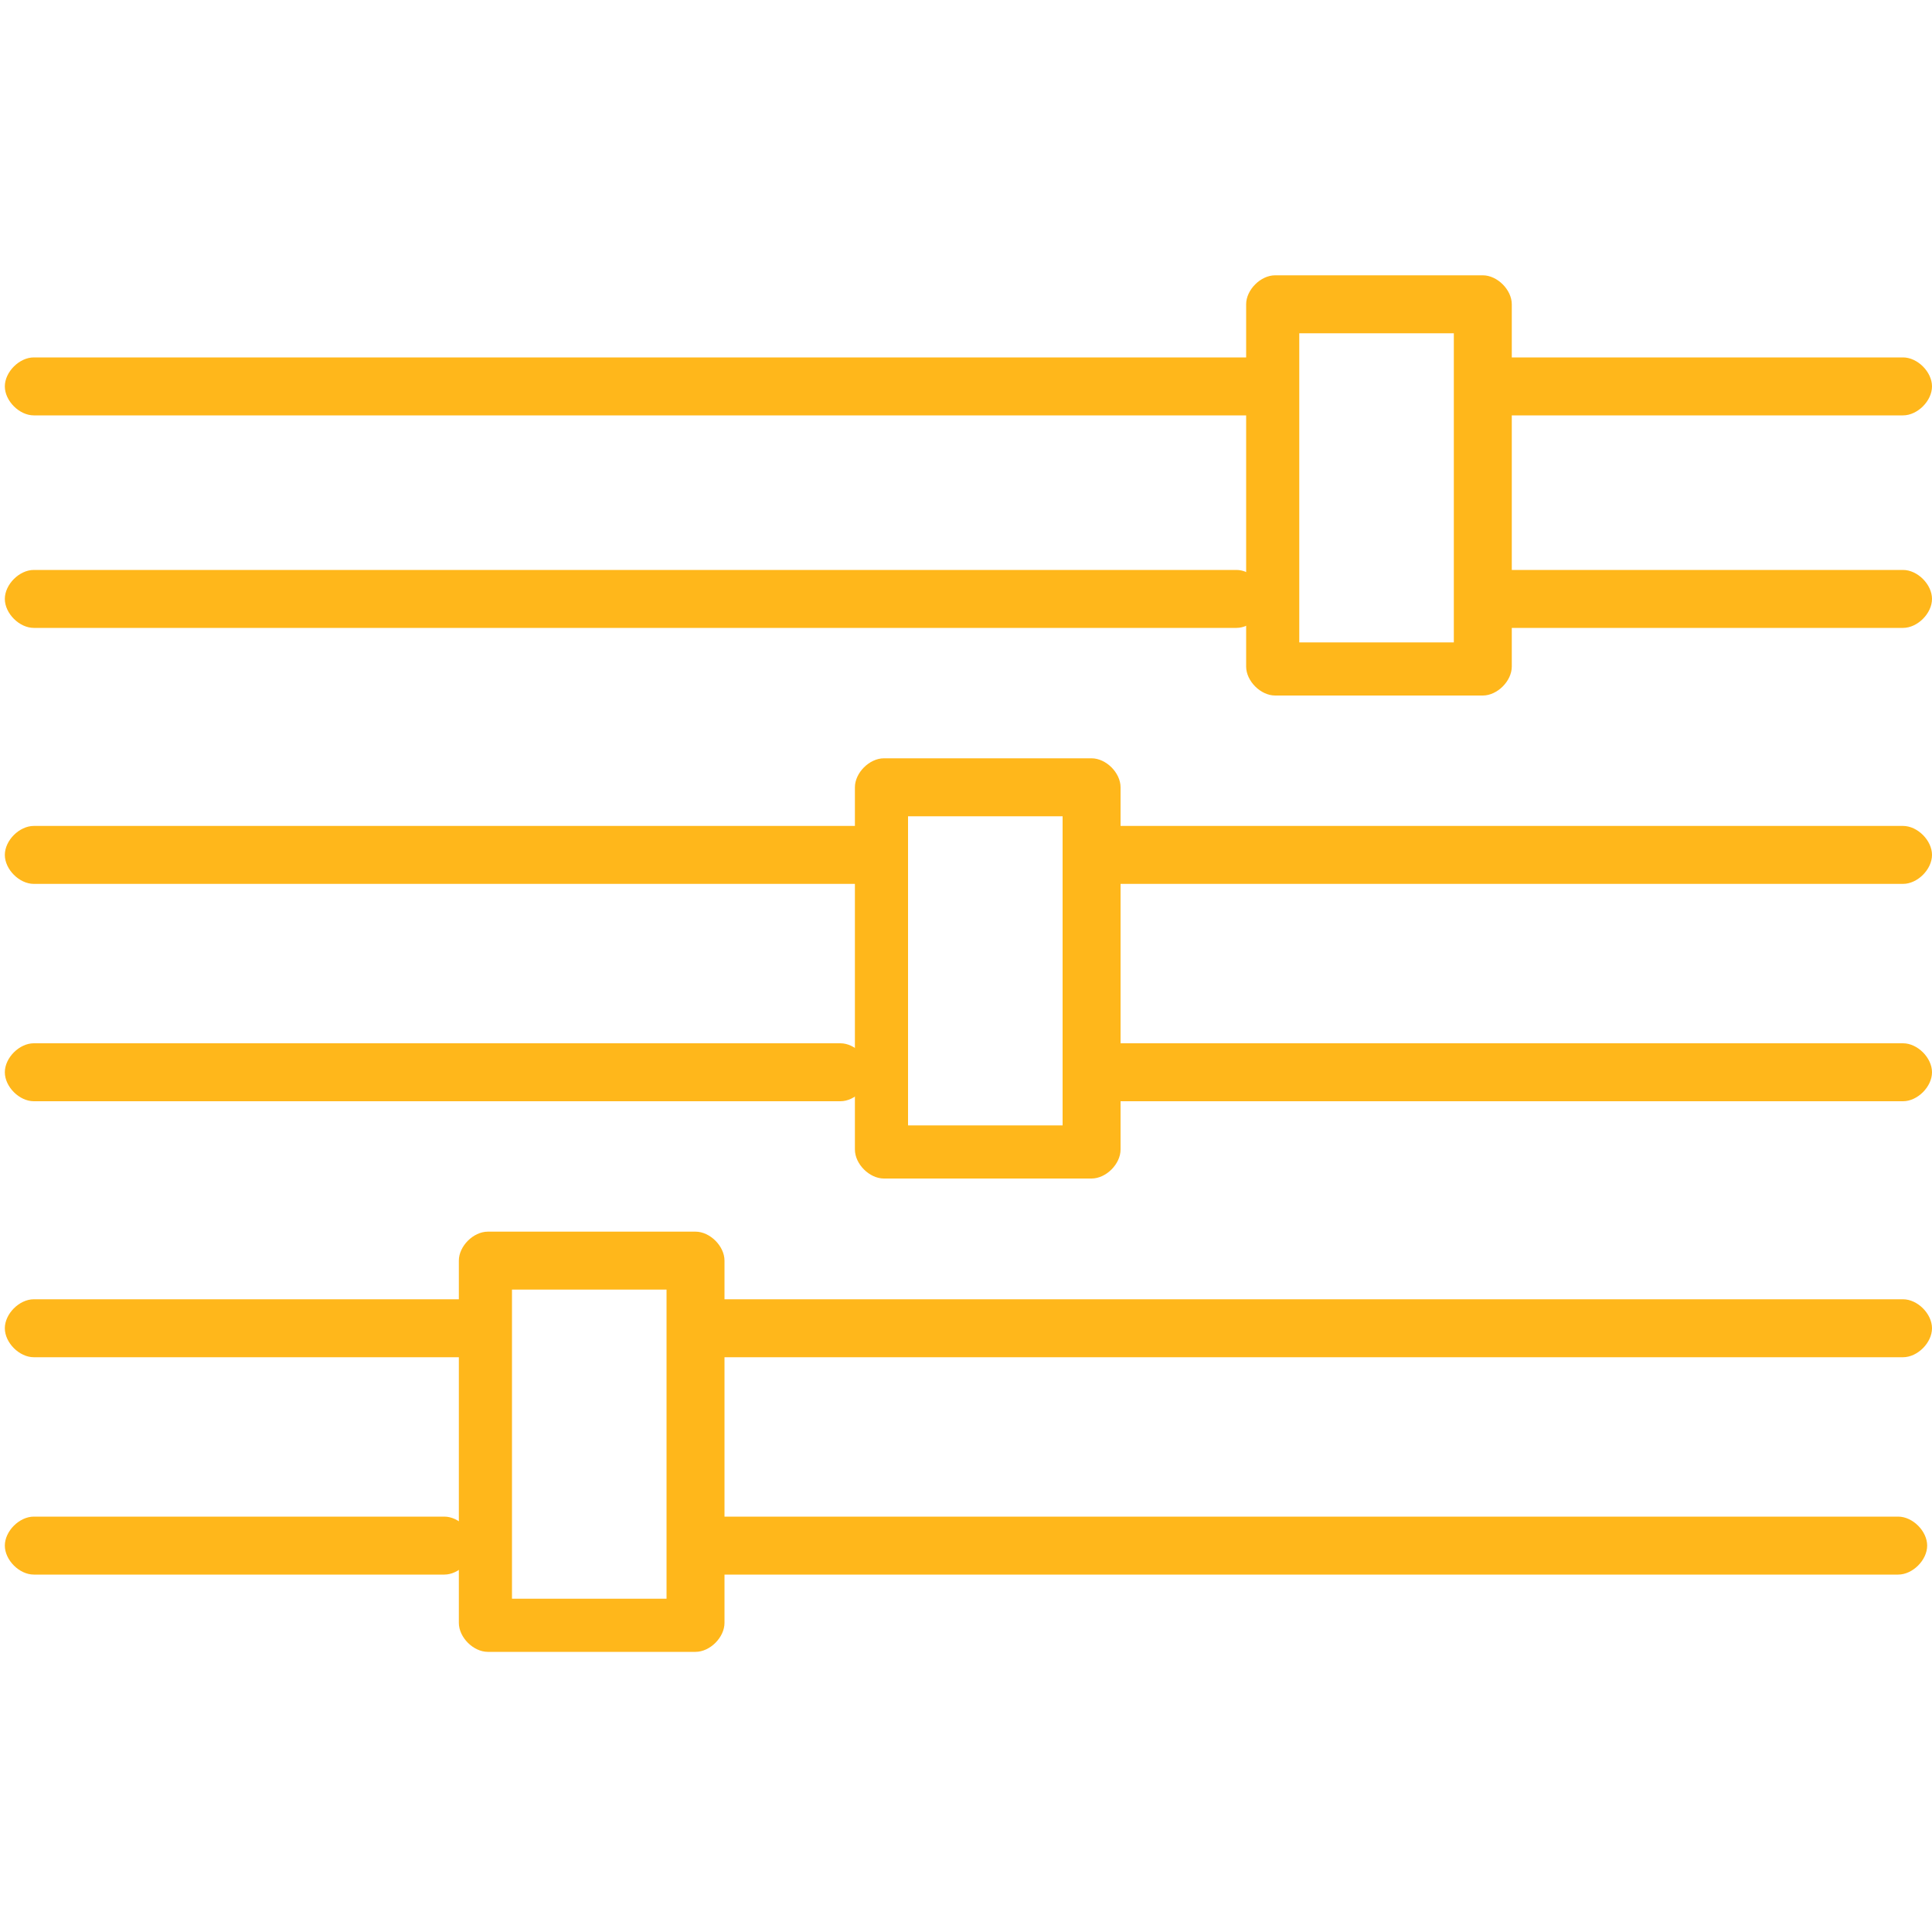 <?xml version="1.0" encoding="UTF-8"?>
<svg id="Layer_1" xmlns="http://www.w3.org/2000/svg" version="1.1" viewBox="0 0 40 40" height="40" width="40">
  <!-- Generator: Adobe Illustrator 29.0.0, SVG Export Plug-In . SVG Version: 2.1.0 Build 186)  -->
  <defs>
    <style>
      .st0 {
        fill: #ffb71b;
      }
    </style>
  </defs>
  <g>
    <path class="st0" d="M25.9,8.6H.7c-.3,0-.6-.3-.6-.6s.3-.6.6-.6h25.2c.3,0,.6.3.6.6s-.3.6-.6.6Z"/>
    <path class="st0" d="M25.6,13H.7c-.3,0-.6-.3-.6-.6s.3-.6.6-.6h24.9c.3,0,.6.3.6.6s-.3.6-.6.6Z"/>
    <path class="st0" d="M39.4,13h-8.3c-.3,0-.6-.3-.6-.6s.3-.6.6-.6h8.3c.3,0,.6.3.6.6s-.3.6-.6.6Z"/>
    <path class="st0" d="M39.4,8.6h-8.1c-.3,0-.6-.3-.6-.6s.3-.6.6-.6h8.1c.3,0,.6.3.6.6s-.3.6-.6.6Z"/>
    <path class="st0" d="M30.7,14.4h-4.3c-.3,0-.6-.3-.6-.6v-7.5c0-.3.3-.6.6-.6h4.3c.3,0,.6.3.6.6v7.5c0,.3-.3.6-.6.6ZM26.9,13.3h3.2v-6.4h-3.2v6.4Z"/>
  </g>
  <g>
    <path class="st0" d="M17.7,18.3H.7c-.3,0-.6-.3-.6-.6s.3-.6.6-.6h17c.3,0,.6.3.6.6s-.3.6-.6.6Z"/>
    <path class="st0" d="M17.4,22.8H.7c-.3,0-.6-.3-.6-.6s.3-.6.6-.6h16.7c.3,0,.6.3.6.6s-.3.6-.6.6Z"/>
    <path class="st0" d="M39.4,22.8h-16.5c-.3,0-.6-.3-.6-.6s.3-.6.6-.6h16.5c.3,0,.6.3.6.6s-.3.6-.6.6Z"/>
    <path class="st0" d="M39.4,18.3h-16.3c-.3,0-.6-.3-.6-.6s.3-.6.6-.6h16.3c.3,0,.6.3.6.6s-.3.6-.6.6Z"/>
    <path class="st0" d="M22.6,24.4h-4.3c-.3,0-.6-.3-.6-.6v-7.5c0-.3.3-.6.6-.6h4.3c.3,0,.6.3.6.6v7.5c0,.3-.3.6-.6.6ZM18.8,23.3h3.2v-6.4h-3.2v6.4Z"/>
  </g>
  <g>
    <path class="st0" d="M9.5,28.1H.7c-.3,0-.6-.3-.6-.6s.3-.6.6-.6h8.8c.3,0,.6.3.6.6s-.3.6-.6.6Z"/>
    <path class="st0" d="M9.2,32.6H.7c-.3,0-.6-.3-.6-.6s.3-.6.6-.6h8.5c.3,0,.6.3.6.6s-.3.6-.6.6Z"/>
    <path class="st0" d="M39.4,32.6H14.7c-.3,0-.6-.3-.6-.6s.3-.6.6-.6h24.6c.3,0,.6.3.6.6s-.3.6-.6.6Z"/>
    <path class="st0" d="M39.4,28.1H14.9c-.3,0-.6-.3-.6-.6s.3-.6.6-.6h24.5c.3,0,.6.3.6.6s-.3.6-.6.6Z"/>
    <path class="st0" d="M14.4,34.2h-4.3c-.3,0-.6-.3-.6-.6v-7.5c0-.3.3-.6.6-.6h4.3c.3,0,.6.3.6.6v7.5c0,.3-.3.6-.6.6ZM10.6,33.1h3.2v-6.4h-3.2v6.4Z"/>
  </g>
</svg>